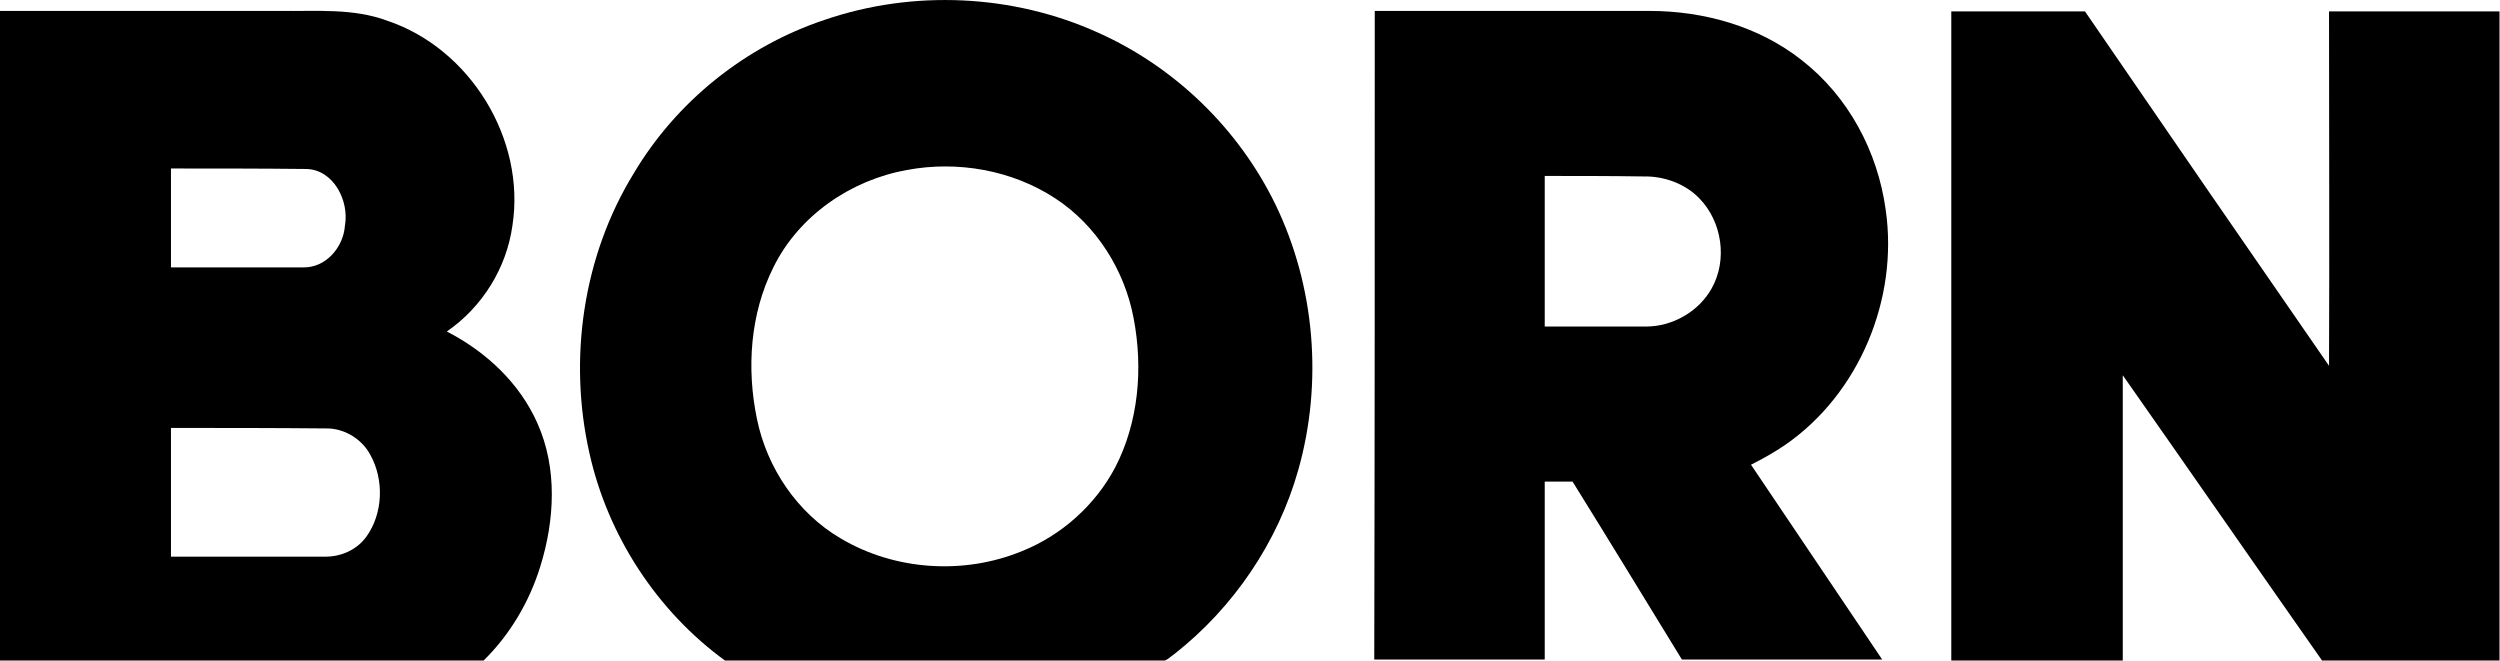 <?xml version="1.0" encoding="utf-8"?>
<!-- Generator: Adobe Illustrator 22.0.1, SVG Export Plug-In . SVG Version: 6.00 Build 0)  -->
<svg version="1.1" id="Layer_1" xmlns="http://www.w3.org/2000/svg" xmlns:xlink="http://www.w3.org/1999/xlink" x="0px" y="0px"
	 viewBox="0 0 503 132.9" style="enable-background:new 0 0 503 132.9;" xml:space="preserve">
<g id="_x23_000000ff">
	<path d="M165.9,4c17.8-6.1,37.9-5.2,55.1,2.6c15.4,6.9,28.2,19.3,35.6,34.5c8,16.5,9.6,35.9,4.6,53.5c-4.1,14.5-13,27.6-24.8,36.9
		c-0.9,0.6-1.7,1.6-2.8,1.5c-29.2,0-58.4,0-87.6,0c-13.8-10-23.7-25.2-27.4-41.8c-4.3-19-1.3-39.7,8.9-56.3
		C136.1,20.4,150,9.3,165.9,4 M182.5,34.2c-11.3,2-21.8,9.2-26.9,19.6c-4.7,9.4-5.4,20.4-3.3,30.5c2,9.8,8.1,18.9,16.8,24
		c10.9,6.5,24.8,7.4,36.5,2.6c8-3.2,14.8-9.3,18.8-16.9c4.7-9.1,5.6-19.9,3.7-29.9c-1.8-9.7-7.5-18.8-15.8-24.2
		C203.6,34.2,192.6,32.3,182.5,34.2z"/>
	<path d="M0,2.2c18.8,0,37.6,0,56.4,0c7.2,0.1,14.7-0.6,21.6,2c16.6,5.6,27.8,23.8,25.1,41.2C101.9,54,97,61.8,89.9,66.7
		c7.8,4,14.6,10.3,18.2,18.4c4.1,9.1,3.5,19.6,0.6,28.9c-2.2,7.1-6.1,13.7-11.4,18.9c-32.4,0-64.9,0-97.3,0C0,89.3,0,45.8,0,2.2
		 M34.4,33.9c0,6.6,0,13.3,0,19.9c8.9,0,17.7,0,26.6,0c4.6,0.1,8.1-4.1,8.4-8.4c0.9-5-2.3-11.3-7.8-11.4
		C52.5,33.9,43.4,33.9,34.4,33.9 M34.4,86.1c0,8.6,0,17.3,0,25.9c10.4,0,20.7,0,31.1,0c3.2,0,6.3-1.4,8.2-4
		c3.4-4.7,3.6-11.5,0.8-16.5c-1.7-3.2-5.3-5.4-9-5.3C55.1,86.1,44.7,86.1,34.4,86.1z"/>
	<path d="M276.6,2.2c18.4,0,36.9,0,55.3,0c10.9,0,22,3.1,30.6,9.9c9.4,7.3,15.3,18.4,16.9,30.1c2.6,17.9-5.3,37-20.2,47.3
		c-2.2,1.5-4.5,2.8-6.9,4c8.8,13.1,17.6,26.1,26.4,39.2c-13.4,0-26.9,0-40.3,0c-7.3-11.9-14.6-23.9-22-35.8c-1.9,0-3.7,0-5.6,0
		c0,11.9,0,23.9,0,35.8c-11.4,0-22.8,0-34.3,0C276.6,89.3,276.6,45.8,276.6,2.2 M310.8,35.4c0,10.1,0,20.2,0,30.3
		c6.8,0,13.6,0,20.4,0c5.3,0,10.6-3,13.2-7.7c3.2-5.7,2.1-13.4-2.5-18.1c-2.9-3-7.2-4.5-11.3-4.4C324,35.4,317.4,35.4,310.8,35.4z"
		/>
	<path d="M392.6,2.3c9,0,17.9,0,26.9,0c16.3,23.8,32.7,47.6,49.1,71.3c0.1-23.8,0-47.6,0-71.3c11.5,0,22.9,0,34.3,0
		c0,43.5,0,87.1,0,130.6c-11.9,0-23.8,0-35.7,0c-13.4-19.1-26.7-38.3-40.1-57.4c0,19.1,0,38.3,0,57.4c-11.5,0-23,0-34.5,0
		C392.6,89.3,392.6,45.8,392.6,2.3z"/>
</g>
</svg>

